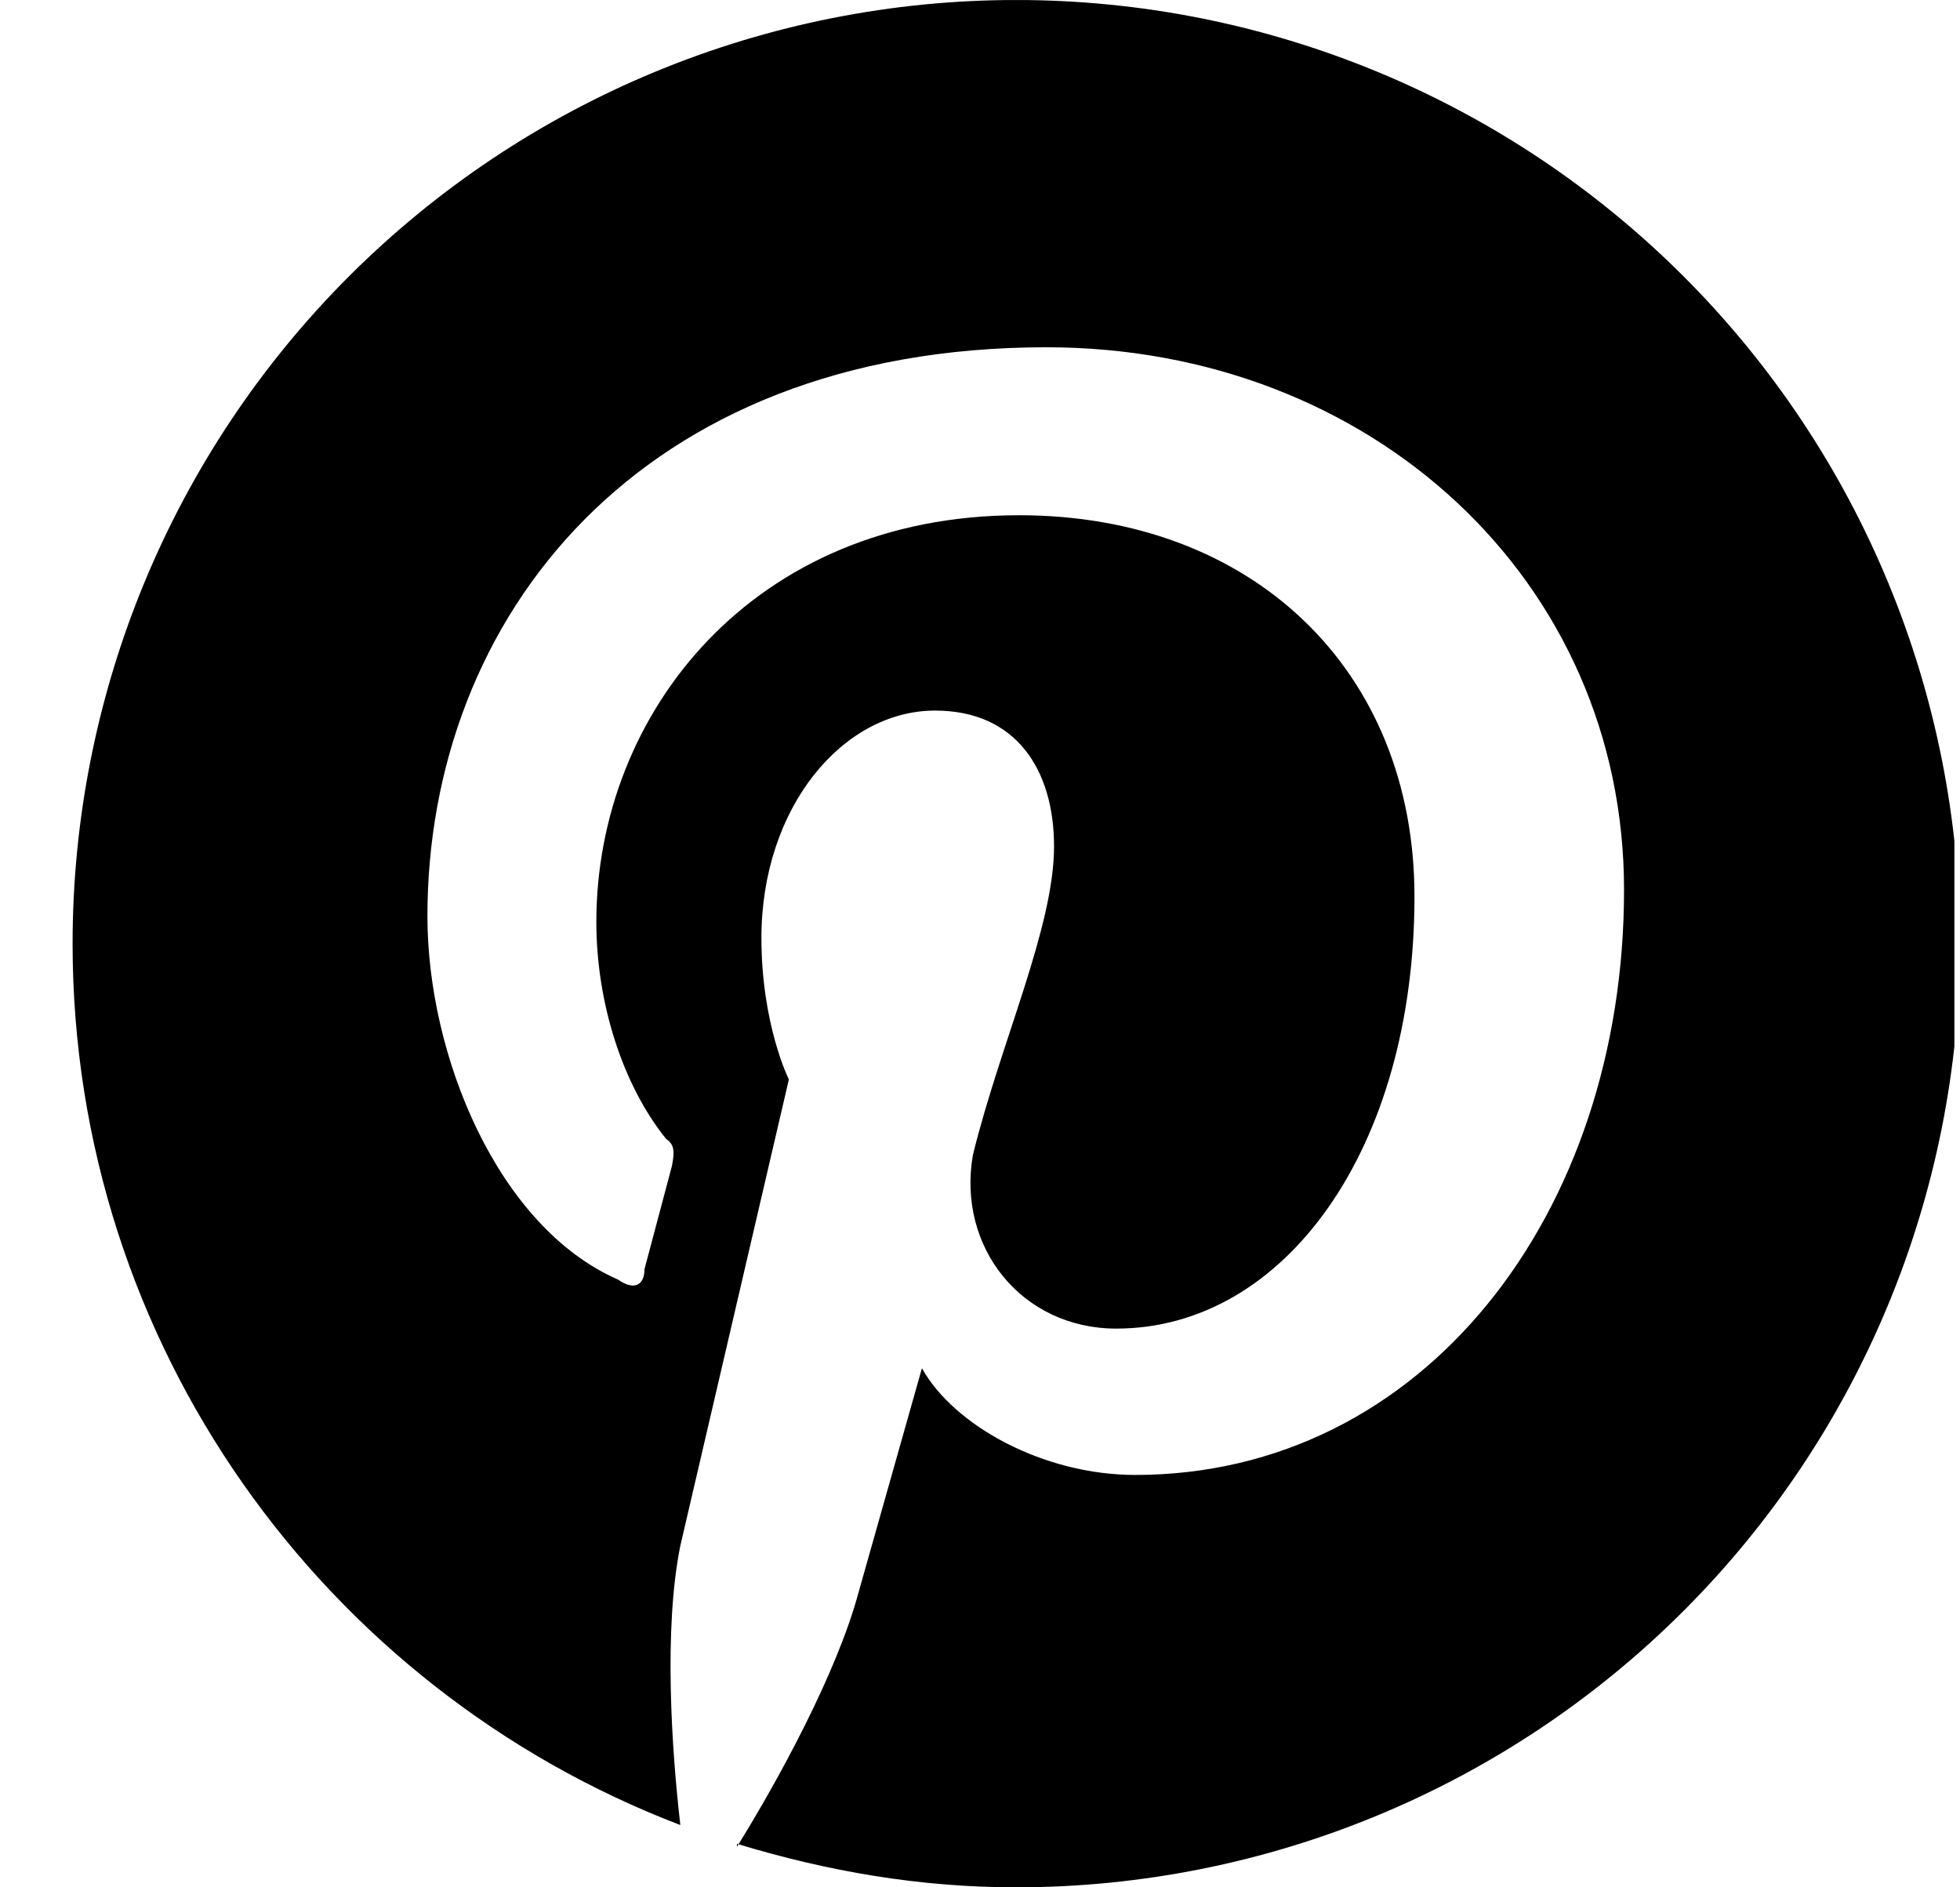 <svg width="27" height="26" viewBox="0 0 27 26" fill="none" xmlns="http://www.w3.org/2000/svg">
<g clip-path="url(#clip0_3238_108628)">
<path d="M10.152 25.401C11.399 25.779 12.661 26 13.999 26C17.447 26 20.754 24.63 23.192 22.192C25.63 19.754 27 16.447 27 12.999C27 11.292 26.663 9.602 26.01 8.025C25.357 6.447 24.399 5.014 23.192 3.807C21.985 2.6 20.552 1.642 18.974 0.989C17.397 0.336 15.707 -0 13.999 -0C12.292 -0 10.602 0.336 9.025 0.989C7.447 1.642 6.014 2.6 4.807 3.807C2.369 6.245 1 9.552 1 12.999C1 18.524 4.471 23.27 9.372 25.142C9.255 24.128 9.138 22.451 9.372 21.294L10.867 14.871C10.867 14.871 10.489 14.117 10.489 12.921C10.489 11.127 11.607 9.789 12.882 9.789C13.999 9.789 14.52 10.607 14.52 11.661C14.52 12.778 13.778 14.377 13.402 15.912C13.181 17.186 14.078 18.303 15.377 18.303C17.692 18.303 19.485 15.834 19.485 12.35C19.485 9.23 17.25 7.098 14.039 7.098C10.373 7.098 8.215 9.828 8.215 12.7C8.215 13.819 8.579 14.95 9.177 15.691C9.294 15.768 9.294 15.873 9.255 16.067L8.878 17.485C8.878 17.706 8.735 17.784 8.514 17.628C6.85 16.899 5.888 14.534 5.888 12.623C5.888 8.515 8.8 4.784 14.415 4.784C18.887 4.784 22.372 7.995 22.372 12.258C22.372 16.73 19.602 20.319 15.637 20.319C14.377 20.319 13.142 19.642 12.7 18.849L11.829 21.93C11.53 23.049 10.71 24.544 10.152 25.441V25.401Z" fill="black"/>
</g>
<defs>
<clipPath id="clip0_3238_108628">
<rect width="26" height="26" fill="white" transform="translate(0.923 0.001)"/>
</clipPath>
</defs>
</svg>
